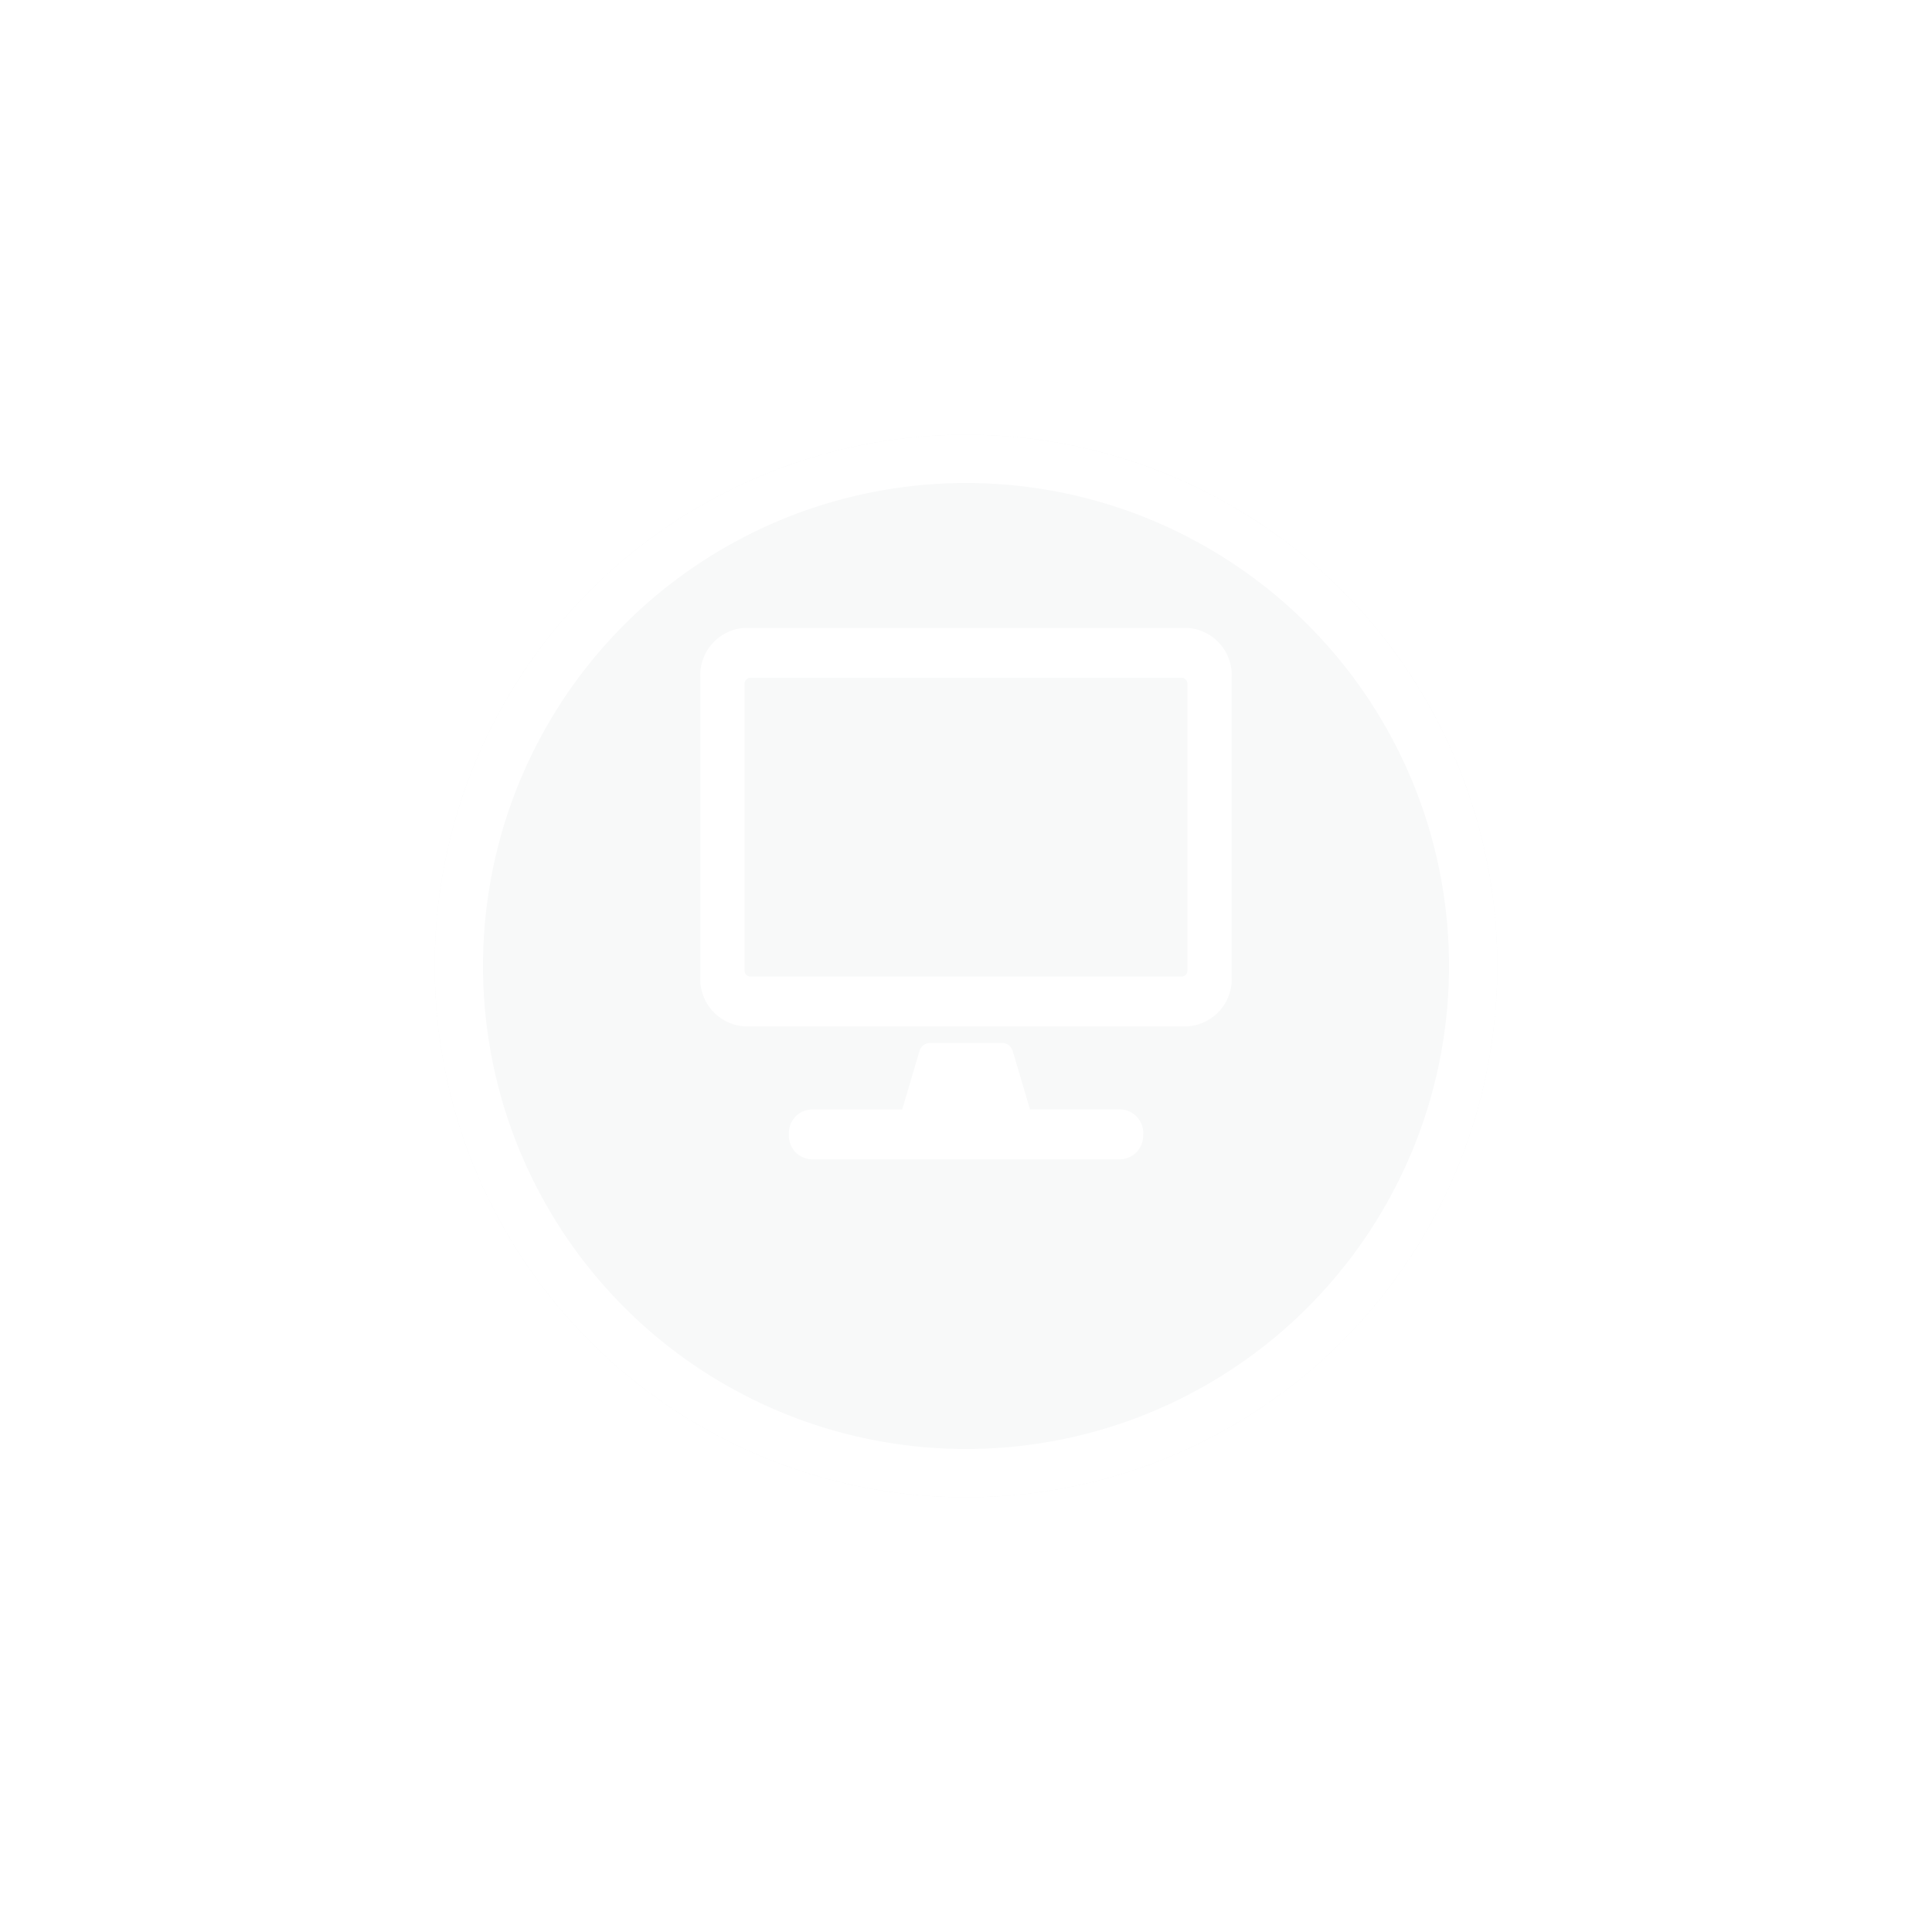 <svg xmlns="http://www.w3.org/2000/svg" xmlns:xlink="http://www.w3.org/1999/xlink" width="40" height="40" viewBox="0 0 40 40">
  <defs>
    <filter id="Ellipse_1" x="0" y="0" width="40" height="40" filterUnits="userSpaceOnUse">
      <feOffset dy="2" input="SourceAlpha"/>
      <feGaussianBlur stdDeviation="3" result="blur"/>
      <feFlood flood-color="#635252"/>
      <feComposite operator="in" in2="blur"/>
      <feComposite in="SourceGraphic"/>
    </filter>
  </defs>
  <g id="full-screen" transform="translate(-728 -988)">
    <g id="maximize" transform="translate(-32 -10)">
      <g id="info" transform="translate(-48)">
        <g id="square_arrow_left_fill" transform="translate(-84 1)">
          <g id="Group_10189" data-name="Group 10189" transform="translate(901 1004)">
            <g transform="matrix(1, 0, 0, 1, -9, -7)" filter="url(#Ellipse_1)">
              <g id="Ellipse_1-2" data-name="Ellipse 1" transform="translate(9 7)" fill="#e7eaeb" stroke="#fff" stroke-width="1" opacity="0.3">
                <circle cx="11" cy="11" r="11" stroke="none"/>
                <circle cx="11" cy="11" r="10.5" fill="none"/>
              </g>
            </g>
          </g>
          <path id="Path_6" data-name="Path 6" d="M10.083-17.5H.917A.979.979,0,0,0,0-16.469v6.188A.979.979,0,0,0,.917-9.25h9.167A.979.979,0,0,0,11-10.281v-6.187A.979.979,0,0,0,10.083-17.5Zm-.115,7.219H1.031a.123.123,0,0,1-.115-.129v-5.93a.123.123,0,0,1,.115-.129H9.969a.123.123,0,0,1,.115.129v5.93A.123.123,0,0,1,9.969-10.281Zm-.8,3.266a.488.488,0,0,0-.458-.516H6.825L6.47-8.73a.232.232,0,0,0-.218-.176h-1.5a.232.232,0,0,0-.218.176l-.355,1.2H2.292a.488.488,0,0,0-.458.516.488.488,0,0,0,.458.516H8.708A.488.488,0,0,0,9.167-7.016Z" transform="translate(906.5 1027.5)" fill="#fff"/>
        </g>
      </g>
    </g>
  </g>
</svg>

